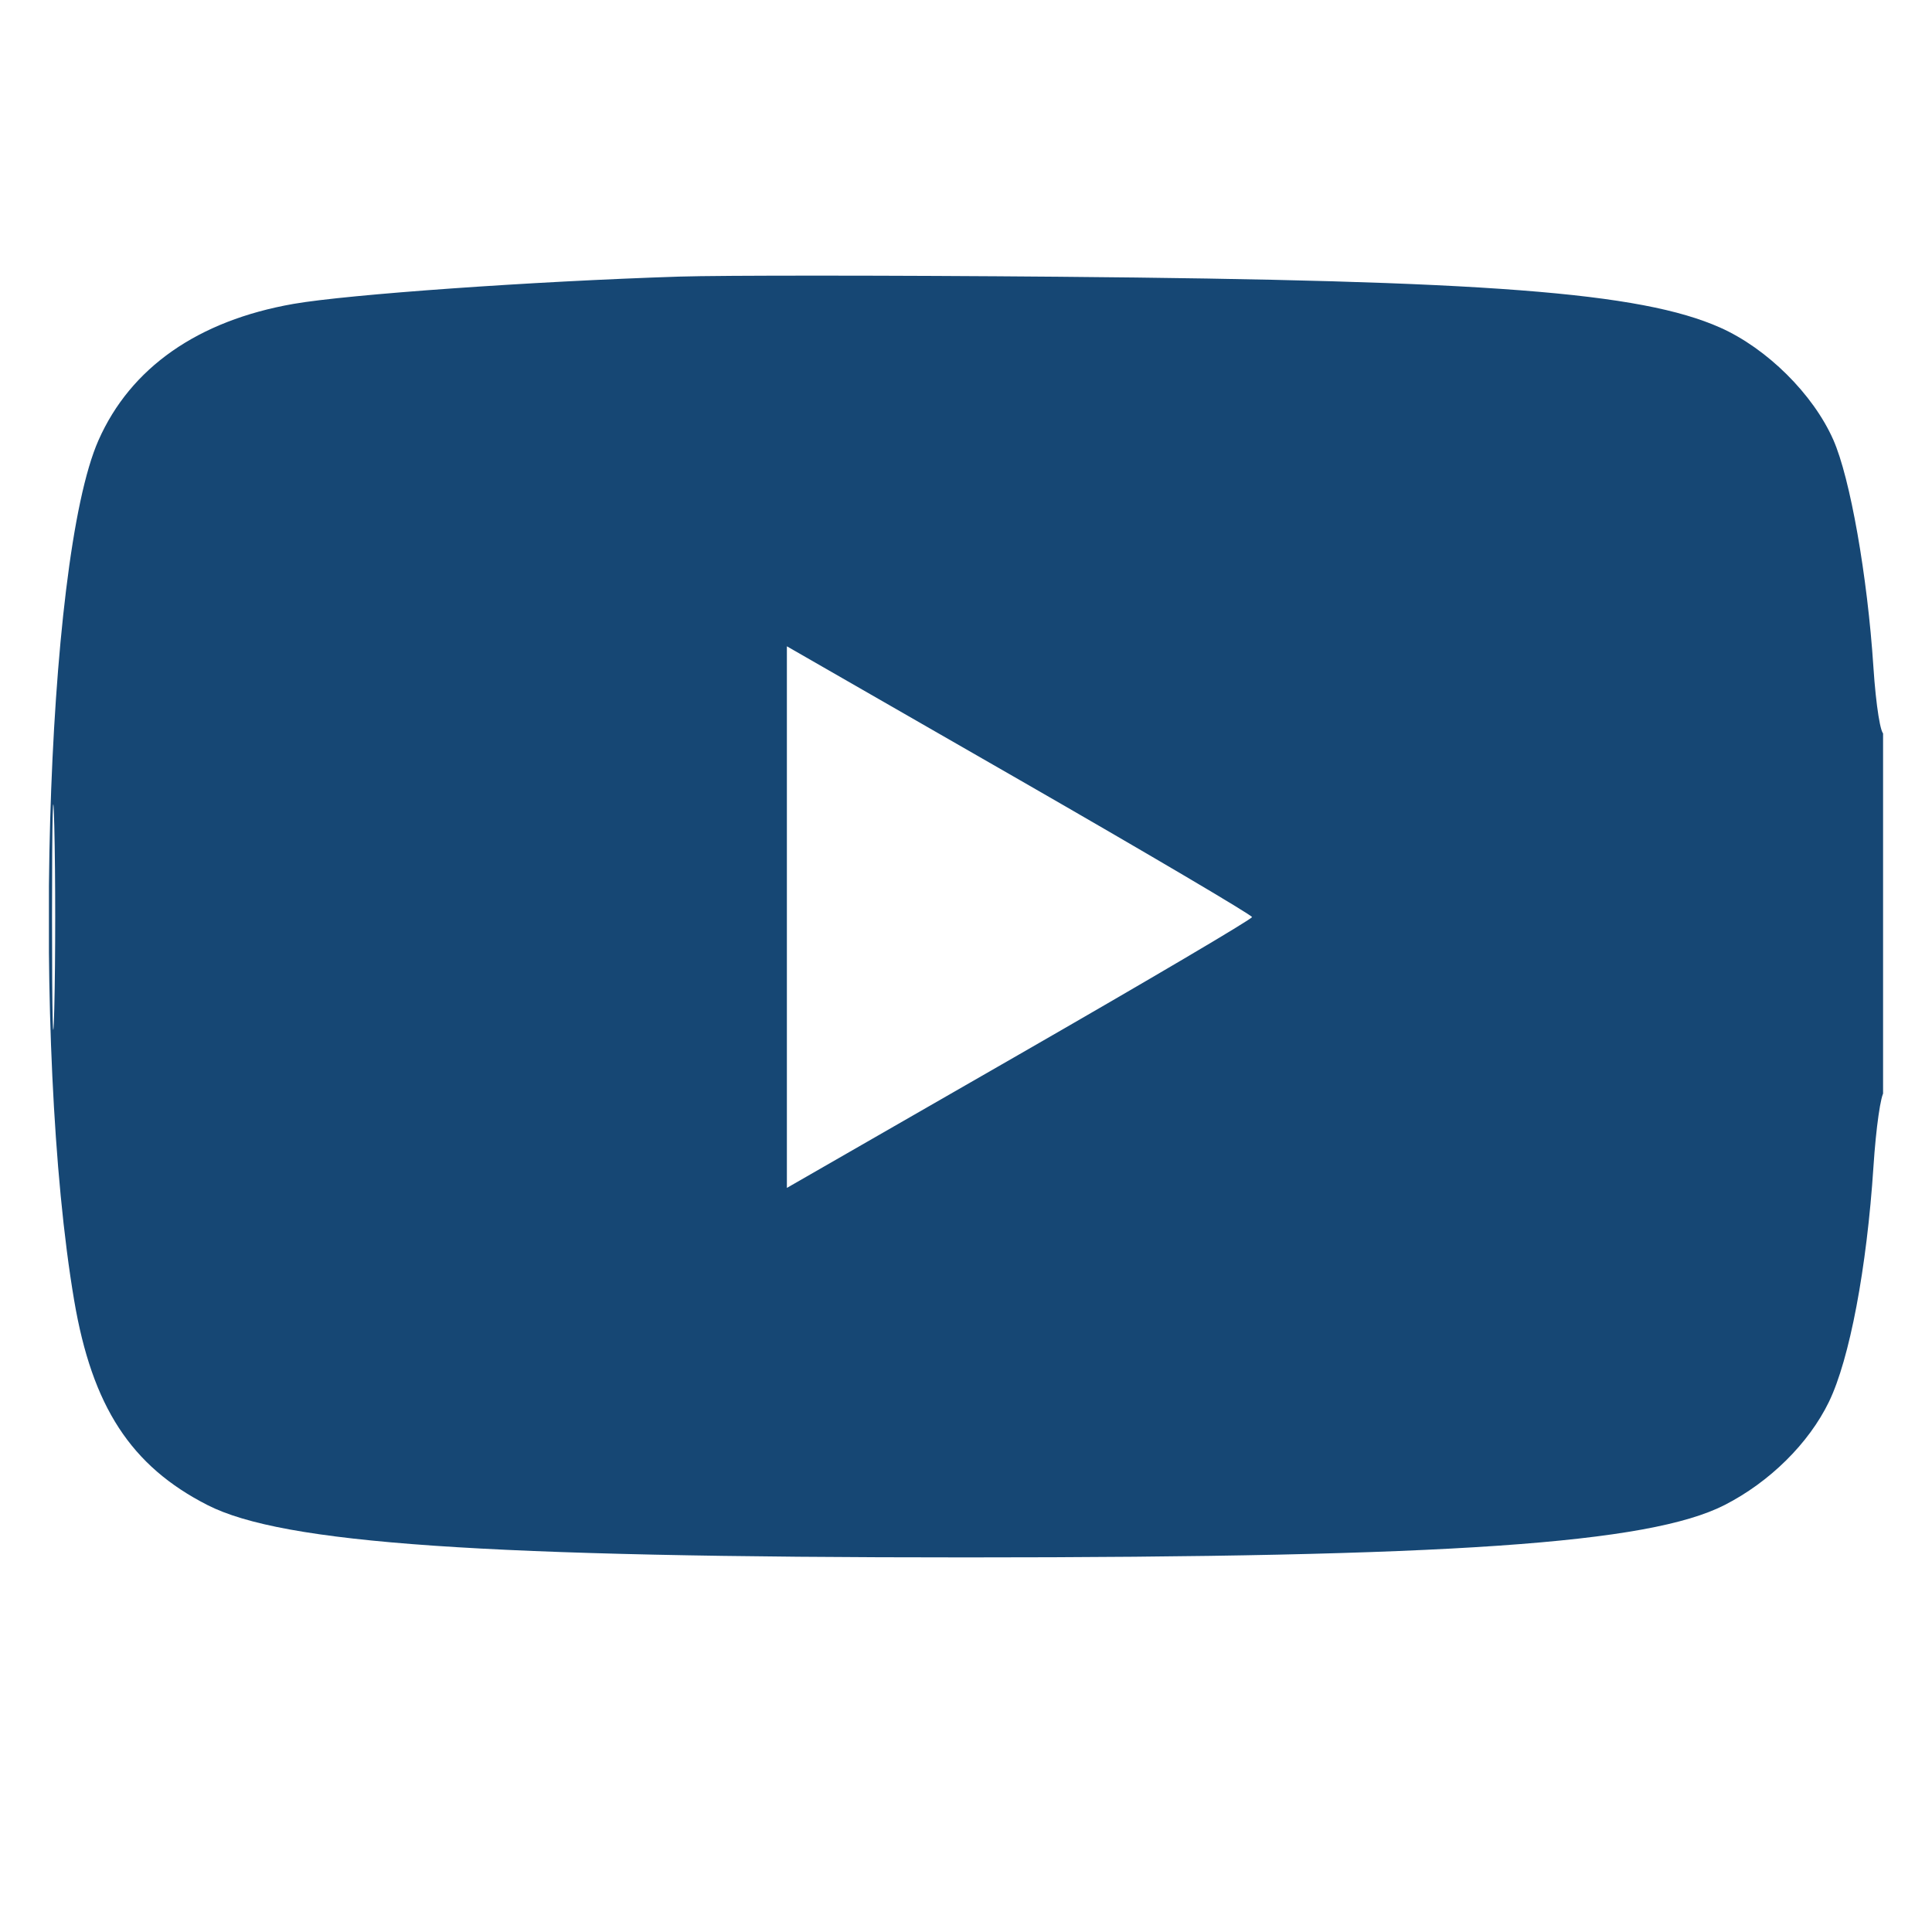 <svg xmlns="http://www.w3.org/2000/svg" xmlns:xlink="http://www.w3.org/1999/xlink" width="200" zoomAndPan="magnify" viewBox="0 0 150 157.92" height="200" preserveAspectRatio="xMidYMid meet" version="1.2"><defs><clipPath id="96bc3db46b"><path d="M 0.039 22 L 149.961 22 L 149.961 128 L 0.039 128 Z M 0.039 22 "/></clipPath></defs><g id="1dc12700ba"><g clip-rule="nonzero" clip-path="url(#96bc3db46b)"><path style=" stroke:none;fill-rule:evenodd;fill:#164774;fill-opacity:1;" d="M 51.574 22.609 C 39.523 22.996 24.496 24.062 20.027 24.84 C 12.215 26.207 6.715 30.051 4.09 35.988 C -0.285 45.879 -1.406 85.594 2.102 106.293 C 3.574 114.965 6.742 119.832 13 123.023 C 19.18 126.176 35.488 127.301 75 127.301 C 114.512 127.301 130.82 126.176 137 123.023 C 140.691 121.141 143.891 117.977 145.535 114.586 C 147.223 111.105 148.633 103.66 149.176 95.344 C 149.383 92.164 149.777 89.426 150.051 89.254 C 150.324 89.086 150.547 82.359 150.547 74.309 C 150.547 66.254 150.324 59.805 150.047 59.973 C 149.773 60.145 149.379 57.699 149.172 54.543 C 148.684 47.074 147.27 39.062 145.891 35.945 C 144.242 32.215 140.469 28.477 136.637 26.773 C 130.133 23.887 117.586 22.922 82.613 22.621 C 68.926 22.504 54.957 22.5 51.574 22.609 M 60.359 74.961 L 60.359 97.098 L 79.367 86.176 C 89.824 80.168 98.379 75.125 98.379 74.961 C 98.379 74.801 89.824 69.754 79.367 63.746 L 60.359 52.828 Z M 0.293 74.961 C 0.293 83.176 0.375 86.535 0.477 82.43 C 0.578 78.324 0.578 71.602 0.477 67.496 C 0.375 63.387 0.293 66.75 0.293 74.961 "/></g></g></svg>